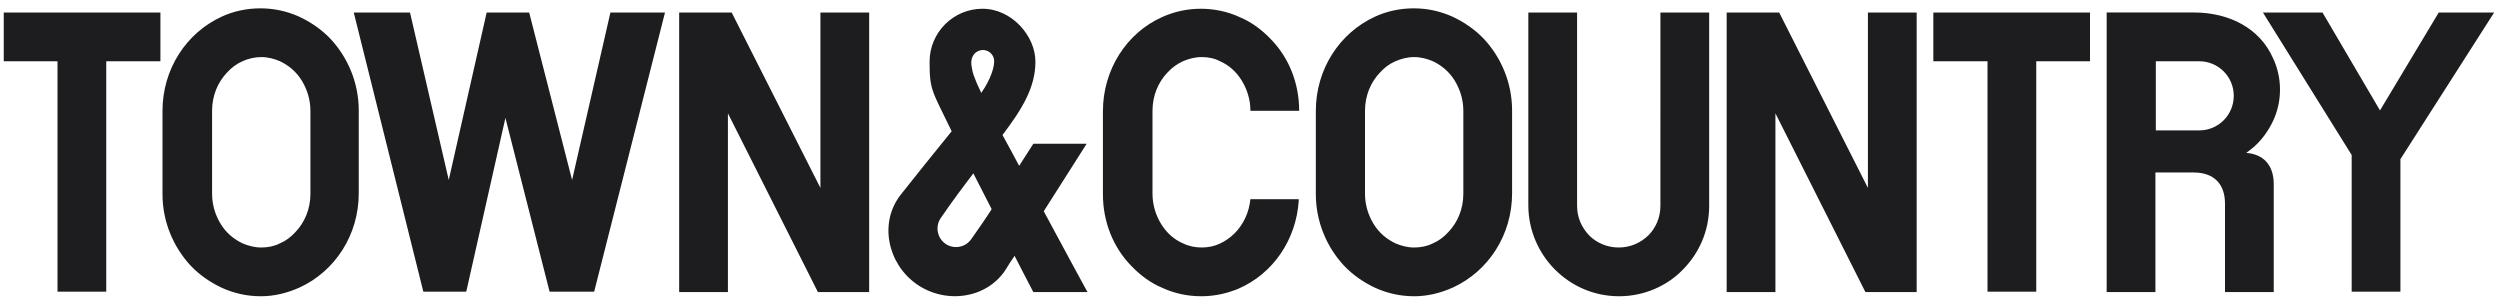 <svg viewBox="0 0 600 73" version="1.1" xmlns="http://www.w3.org/2000/svg" data-name="Layer 1" id="Layer_1">
  <defs>
    <style>
      .cls-1 {
        fill: #1d1d1f;
        fill-rule: evenodd;
        stroke-width: 0px;
      }
    </style>
  </defs>
  <path d="M233.1,57.4c-1.4,2-4.2,2.5-6.2,1.1s-2.5-4.2-1.1-6.2c3.1-4.5,5.6-7.8,7.8-10.7,1.3,2.6,2.8,5.4,4.4,8.6-1.4,2.2-3,4.5-4.9,7.2M235.9,12c1.5,0,2.7,1.2,2.7,2.7s-.8,4.3-3.1,7.6c-1.9-4-2.1-5-2.3-6.3-.5-2.7,1.2-4,2.7-4M260.8,34.5h-12.8l-3.4,5.3c-1.3-2.4-2.6-4.9-4-7.4,4.7-6.2,7.9-11.4,7.9-17.6s-5.7-12.7-12.7-12.7-12.7,5.7-12.7,12.7.6,6.9,5.3,16.7c-4,4.9-9.6,11.9-12.2,15.2-5.3,6.7-3.2,16.6,3.8,21.5s17,3.5,21.5-3.7c.4-.7,1.1-1.8,2-3.1,1.4,2.7,2.8,5.5,4.5,8.7h13s-4.5-8.2-10.5-19.4c4.4-6.9,8.9-14,10.3-16.2ZM585.3,3l-14.1,23.5-13.8-23.5h-14.3l21.3,34.2v32.8h11.7v-31.8l22.5-35.2h-13.3ZM38.5,3H.9v11.7h12.9v55.3h11.7V14.7h13V3ZM501.6,3h-37.6v11.7h13v55.3h11.7V14.7h12.9V3ZM58.2,14.7c-1.4.6-2.6,1.5-3.7,2.7-2.2,2.3-3.6,5.5-3.6,9.2v19.9c0,2.7.8,5.2,2.1,7.3s3.1,3.6,5.2,4.6c1.4.6,2.9,1,4.5,1s3.1-.3,4.5-1c1.4-.6,2.6-1.5,3.7-2.7,2.2-2.3,3.6-5.5,3.6-9.2v-19.9c0-2.7-.8-5.2-2.1-7.3-1.3-2.1-3.1-3.6-5.2-4.6-1.4-.6-2.9-1-4.5-1s-3.2.4-4.5,1ZM62.6,71.1c-3.3,0-6.4-.7-9.3-2-2.8-1.3-5.4-3.1-7.5-5.3-4.2-4.5-6.8-10.6-6.8-17.2v-20c0-10,5.7-18.7,14.2-22.6,2.8-1.3,6-2,9.3-2s6.4.7,9.3,2c2.8,1.3,5.4,3.1,7.5,5.3,4.2,4.5,6.8,10.6,6.8,17.2v19.9c0,10-5.7,18.7-14.2,22.6-2.9,1.3-6,2.1-9.3,2.1ZM334.9,14.7c-1.4.6-2.6,1.5-3.7,2.7-2.2,2.3-3.6,5.5-3.6,9.2v19.9c0,2.7.8,5.2,2.1,7.3,1.3,2.1,3.1,3.6,5.2,4.6,1.4.6,2.9,1,4.5,1s3.1-.3,4.5-1c1.4-.6,2.6-1.5,3.7-2.7,2.2-2.3,3.6-5.5,3.6-9.2v-19.9c0-2.7-.8-5.2-2.1-7.3-1.3-2.1-3.1-3.6-5.2-4.6-1.4-.6-2.9-1-4.5-1s-3.1.4-4.5,1ZM339.4,71.1c-3.3,0-6.4-.7-9.3-2-2.8-1.3-5.4-3.1-7.5-5.3-4.2-4.5-6.8-10.6-6.8-17.2v-20c0-10,5.7-18.7,14.2-22.6,2.8-1.3,6-2,9.3-2s6.4.7,9.3,2c2.8,1.3,5.4,3.1,7.5,5.3,4.2,4.5,6.8,10.6,6.8,17.2v19.9c0,10-5.7,18.7-14.2,22.6-2.9,1.3-6,2.1-9.3,2.1ZM300.1,47.7c-.3,3.3-1.7,6.2-3.8,8.3-1.1,1.1-2.3,1.9-3.6,2.5-1.3.6-2.8.9-4.3.9s-3.1-.3-4.5-1c-2.1-.9-3.9-2.5-5.2-4.6-1.3-2.1-2.1-4.6-2.1-7.3v-19.9c0-3.7,1.4-6.9,3.6-9.2,1.1-1.2,2.4-2.1,3.7-2.7,1.4-.6,2.9-1,4.5-1s3.1.3,4.4,1c2.1.9,3.9,2.5,5.2,4.6,1.3,2.1,2.1,4.6,2.1,7.3h11.7c0-6.7-2.5-12.8-6.8-17.2-2.1-2.2-4.6-4.1-7.5-5.3-2.8-1.3-6-2-9.3-2s-6.4.7-9.3,2c-8.5,3.8-14.2,12.6-14.2,22.6v19.9c0,6.7,2.5,12.8,6.8,17.2,2.1,2.2,4.6,4.1,7.5,5.3,2.8,1.3,6,2,9.3,2s6.2-.7,8.9-1.8c8.3-3.6,13.9-11.7,14.5-21.2v-.3h-11.6q0,0,0,0ZM388.6,71.1c-6,0-11.4-2.4-15.4-6.4-3.9-3.9-6.4-9.4-6.4-15.4V3h11.7v46.4c0,2.8,1.1,5.2,2.9,7.1,1.8,1.8,4.3,2.9,7.1,2.9s5.2-1.1,7.1-2.9c1.8-1.8,2.9-4.3,2.9-7.1V3h11.7v46.4c0,6-2.4,11.4-6.4,15.4-3.7,3.8-9.2,6.3-15.2,6.3h0ZM448.3,3v42.1l-21.3-42.1h-12.6v67.1h11.7V27.2l21.6,42.9h12.3V3h-11.7ZM196.9,3v42.1L175.6,3h-12.6v67.1h11.7V27.2l21.6,42.9h12.3V3h-11.7ZM527.8,14.7c4.6,0,8.3,3.7,8.3,8.3s-3.7,8.3-8.3,8.3h-10.4V14.7h10.4ZM539.1,36.7c.7-.5,1.3-1,1.9-1.5,1.9-1.7,3.4-3.8,4.5-6.1s1.7-4.9,1.7-7.6-.6-5.3-1.7-7.6c-3.2-7.2-10.6-10.9-18.9-10.9h-21v67.1h11.7v-28.7h9.2c4.8,0,7.5,2.7,7.5,7.5v21.2h11.7v-25.9c0-4.6-2.5-7.2-6.6-7.5h0ZM146.5,3l-9.2,40.2L127,3h-10.2l-9.1,40.2L98.4,3h-13.5l16.7,67h10.3l9.4-41.7,10.6,41.7h10.7L159.6,3h-13.1,0Z" class="cls-1"></path>
</svg>